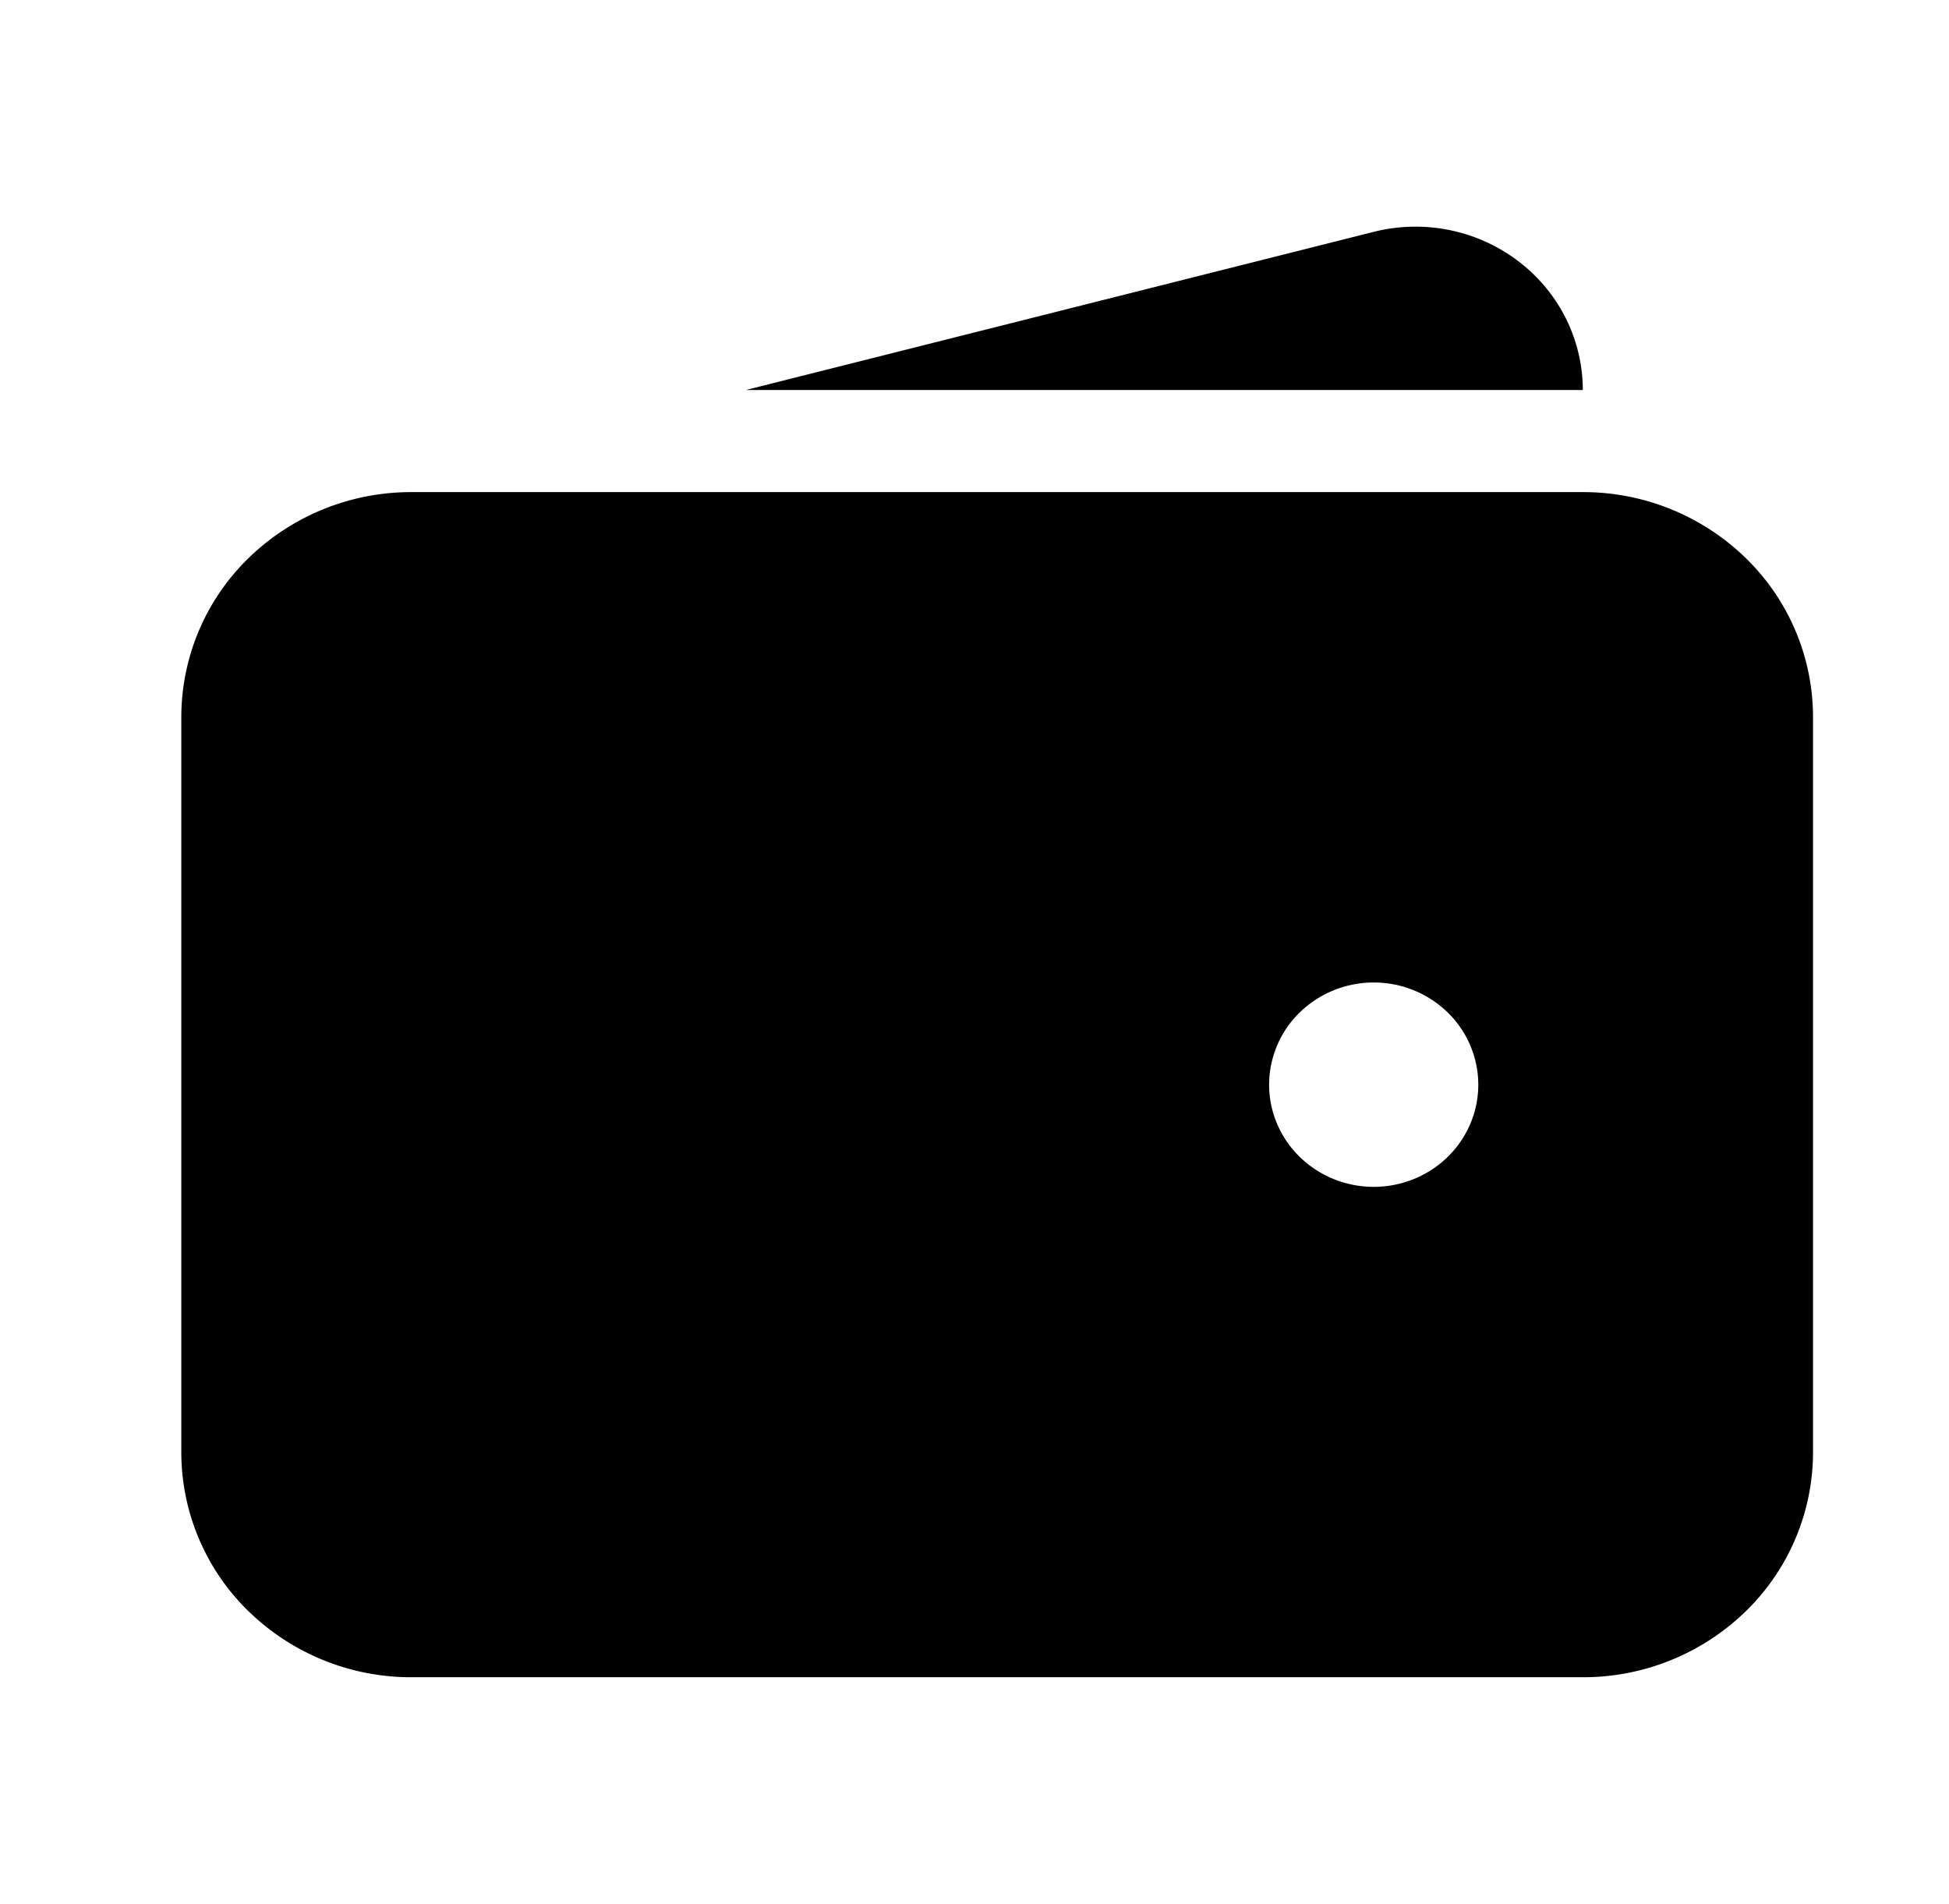 <svg width="43" height="42" fill="none" xmlns="http://www.w3.org/2000/svg"><path fill-rule="evenodd" clip-rule="evenodd" d="M9.077 10.856a5.14 5.14 0 0 0-3.59 1.452A4.9 4.9 0 0 0 4 15.814v16.228a4.9 4.9 0 0 0 1.487 3.506A5.139 5.139 0 0 0 9.077 37h25.846a5.139 5.139 0 0 0 3.59-1.452A4.9 4.9 0 0 0 40 32.042V15.814a4.9 4.9 0 0 0-1.487-3.506 5.14 5.14 0 0 0-3.59-1.452H9.077Zm21.23 10.818a2.34 2.34 0 0 0-1.631.66A2.227 2.227 0 0 0 28 23.928c0 .598.243 1.171.676 1.594a2.34 2.34 0 0 0 1.632.66c.612 0 1.199-.238 1.631-.66.433-.423.676-.996.676-1.594a2.23 2.23 0 0 0-.676-1.594 2.336 2.336 0 0 0-1.631-.66Z" fill="#000"/><path d="M30.278 5.122a3.778 3.778 0 0 1 1.674-.052 3.73 3.73 0 0 1 1.525.676c.449.336.813.769 1.063 1.264.25.496.38 1.04.381 1.593H16.459l13.819-3.481Z" fill="#000"/></svg>